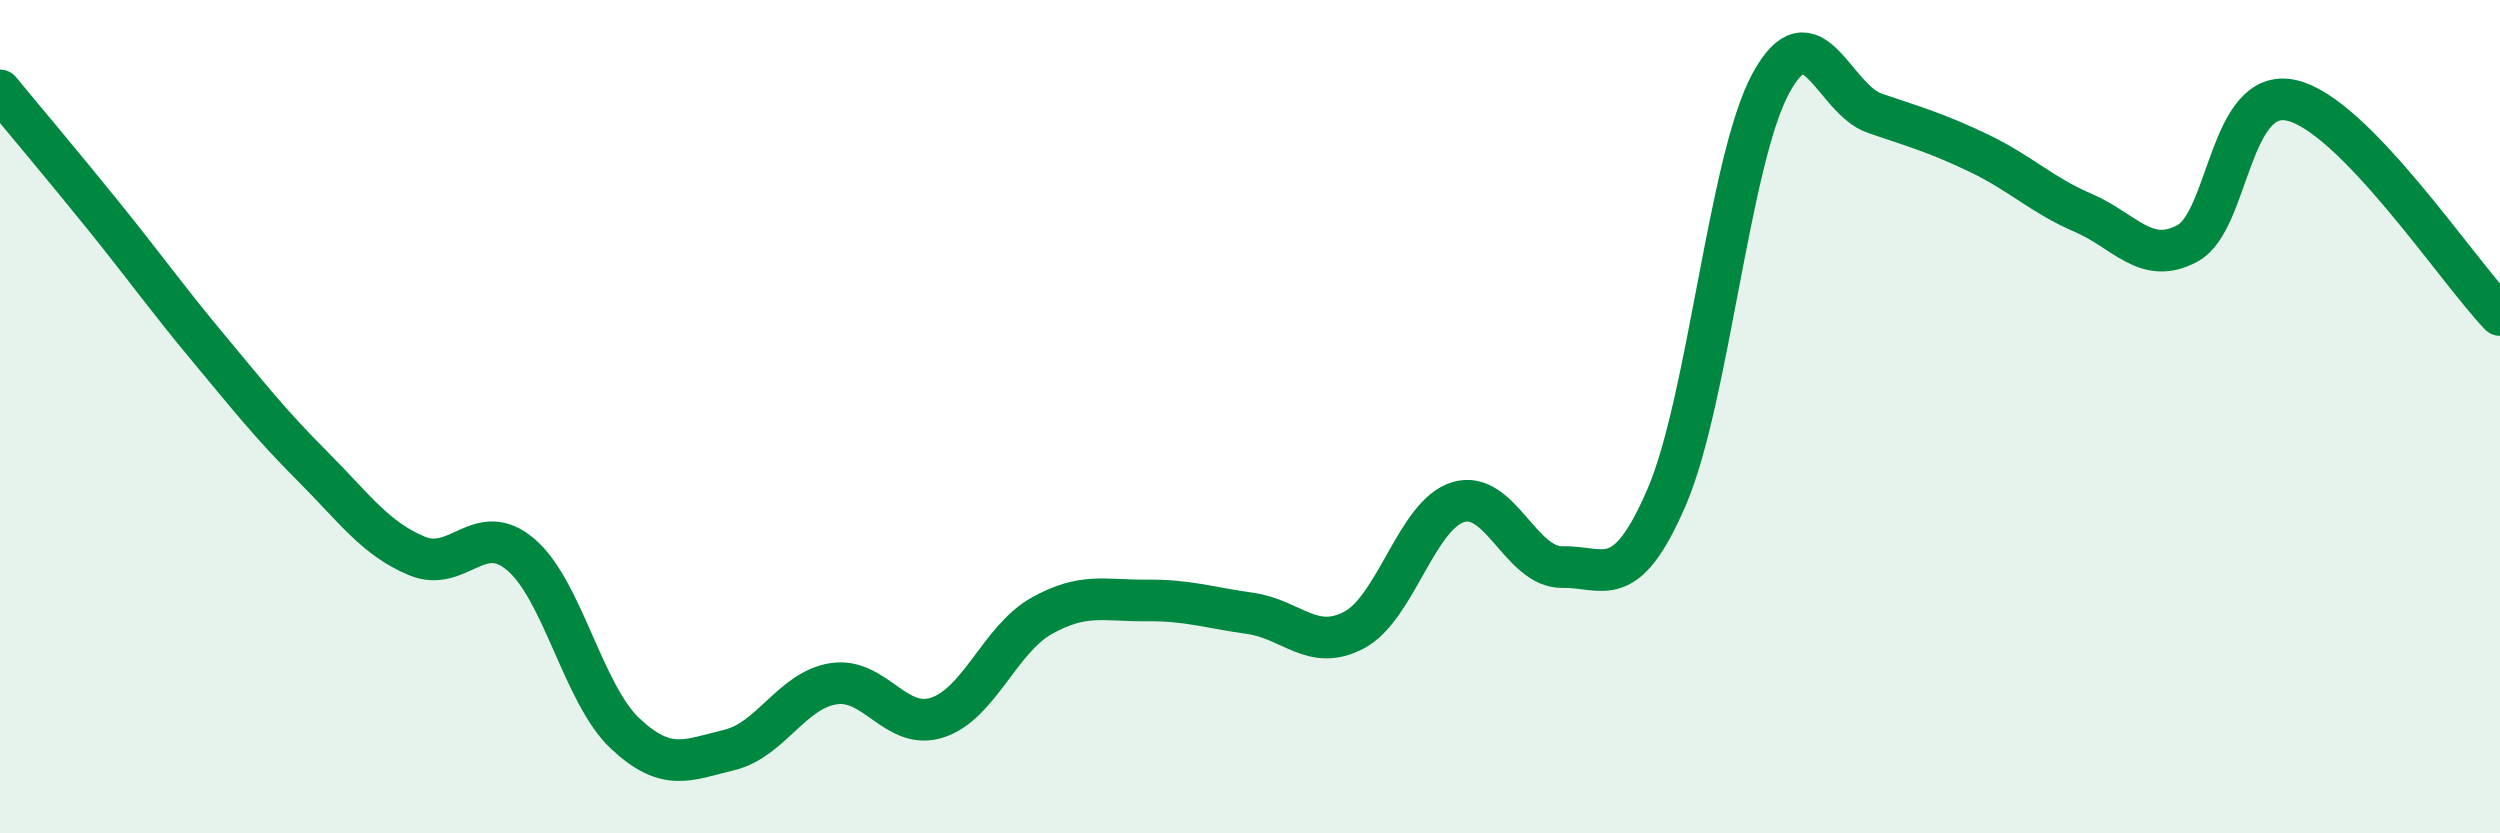 
    <svg width="60" height="20" viewBox="0 0 60 20" xmlns="http://www.w3.org/2000/svg">
      <path
        d="M 0,2.17 C 0.5,2.78 1.5,3.96 2.5,5.2 C 3.5,6.44 4,7.15 5,8.35 C 6,9.55 6.5,10.19 7.5,11.19 C 8.5,12.19 9,12.92 10,13.34 C 11,13.76 11.5,12.46 12.5,13.31 C 13.5,14.16 14,16.66 15,17.6 C 16,18.54 16.5,18.24 17.5,18 C 18.5,17.76 19,16.57 20,16.41 C 21,16.25 21.5,17.55 22.5,17.22 C 23.5,16.89 24,15.34 25,14.78 C 26,14.22 26.5,14.42 27.5,14.41 C 28.5,14.4 29,14.58 30,14.72 C 31,14.86 31.5,15.65 32.5,15.12 C 33.5,14.59 34,12.35 35,12.05 C 36,11.75 36.5,13.63 37.5,13.61 C 38.5,13.59 39,14.25 40,11.93 C 41,9.61 41.5,3.84 42.5,2 C 43.5,0.16 44,2.38 45,2.72 C 46,3.06 46.5,3.2 47.5,3.68 C 48.5,4.16 49,4.68 50,5.11 C 51,5.54 51.5,6.38 52.5,5.84 C 53.5,5.3 53.5,2.07 55,2.41 C 56.5,2.75 59,6.53 60,7.56L60 20L0 20Z"
        fill="#008740"
        opacity="0.1"
        stroke-linecap="round"
        stroke-linejoin="round"
      />
      <path
        d="M 0,2.17 C 0.5,2.78 1.5,3.96 2.5,5.2 C 3.5,6.44 4,7.15 5,8.35 C 6,9.55 6.5,10.19 7.5,11.19 C 8.5,12.19 9,12.92 10,13.34 C 11,13.76 11.5,12.46 12.5,13.31 C 13.5,14.16 14,16.66 15,17.6 C 16,18.54 16.5,18.24 17.5,18 C 18.5,17.76 19,16.57 20,16.41 C 21,16.25 21.5,17.55 22.5,17.22 C 23.5,16.89 24,15.34 25,14.78 C 26,14.22 26.5,14.42 27.5,14.41 C 28.5,14.4 29,14.58 30,14.72 C 31,14.86 31.5,15.65 32.5,15.12 C 33.5,14.59 34,12.35 35,12.05 C 36,11.75 36.5,13.63 37.5,13.61 C 38.5,13.59 39,14.25 40,11.93 C 41,9.61 41.5,3.84 42.5,2 C 43.5,0.16 44,2.38 45,2.72 C 46,3.06 46.5,3.2 47.5,3.68 C 48.5,4.16 49,4.68 50,5.11 C 51,5.54 51.5,6.38 52.5,5.84 C 53.5,5.3 53.5,2.07 55,2.41 C 56.5,2.75 59,6.53 60,7.56"
        stroke="#008740"
        stroke-width="1"
        fill="none"
        stroke-linecap="round"
        stroke-linejoin="round"
      />
    </svg>
  